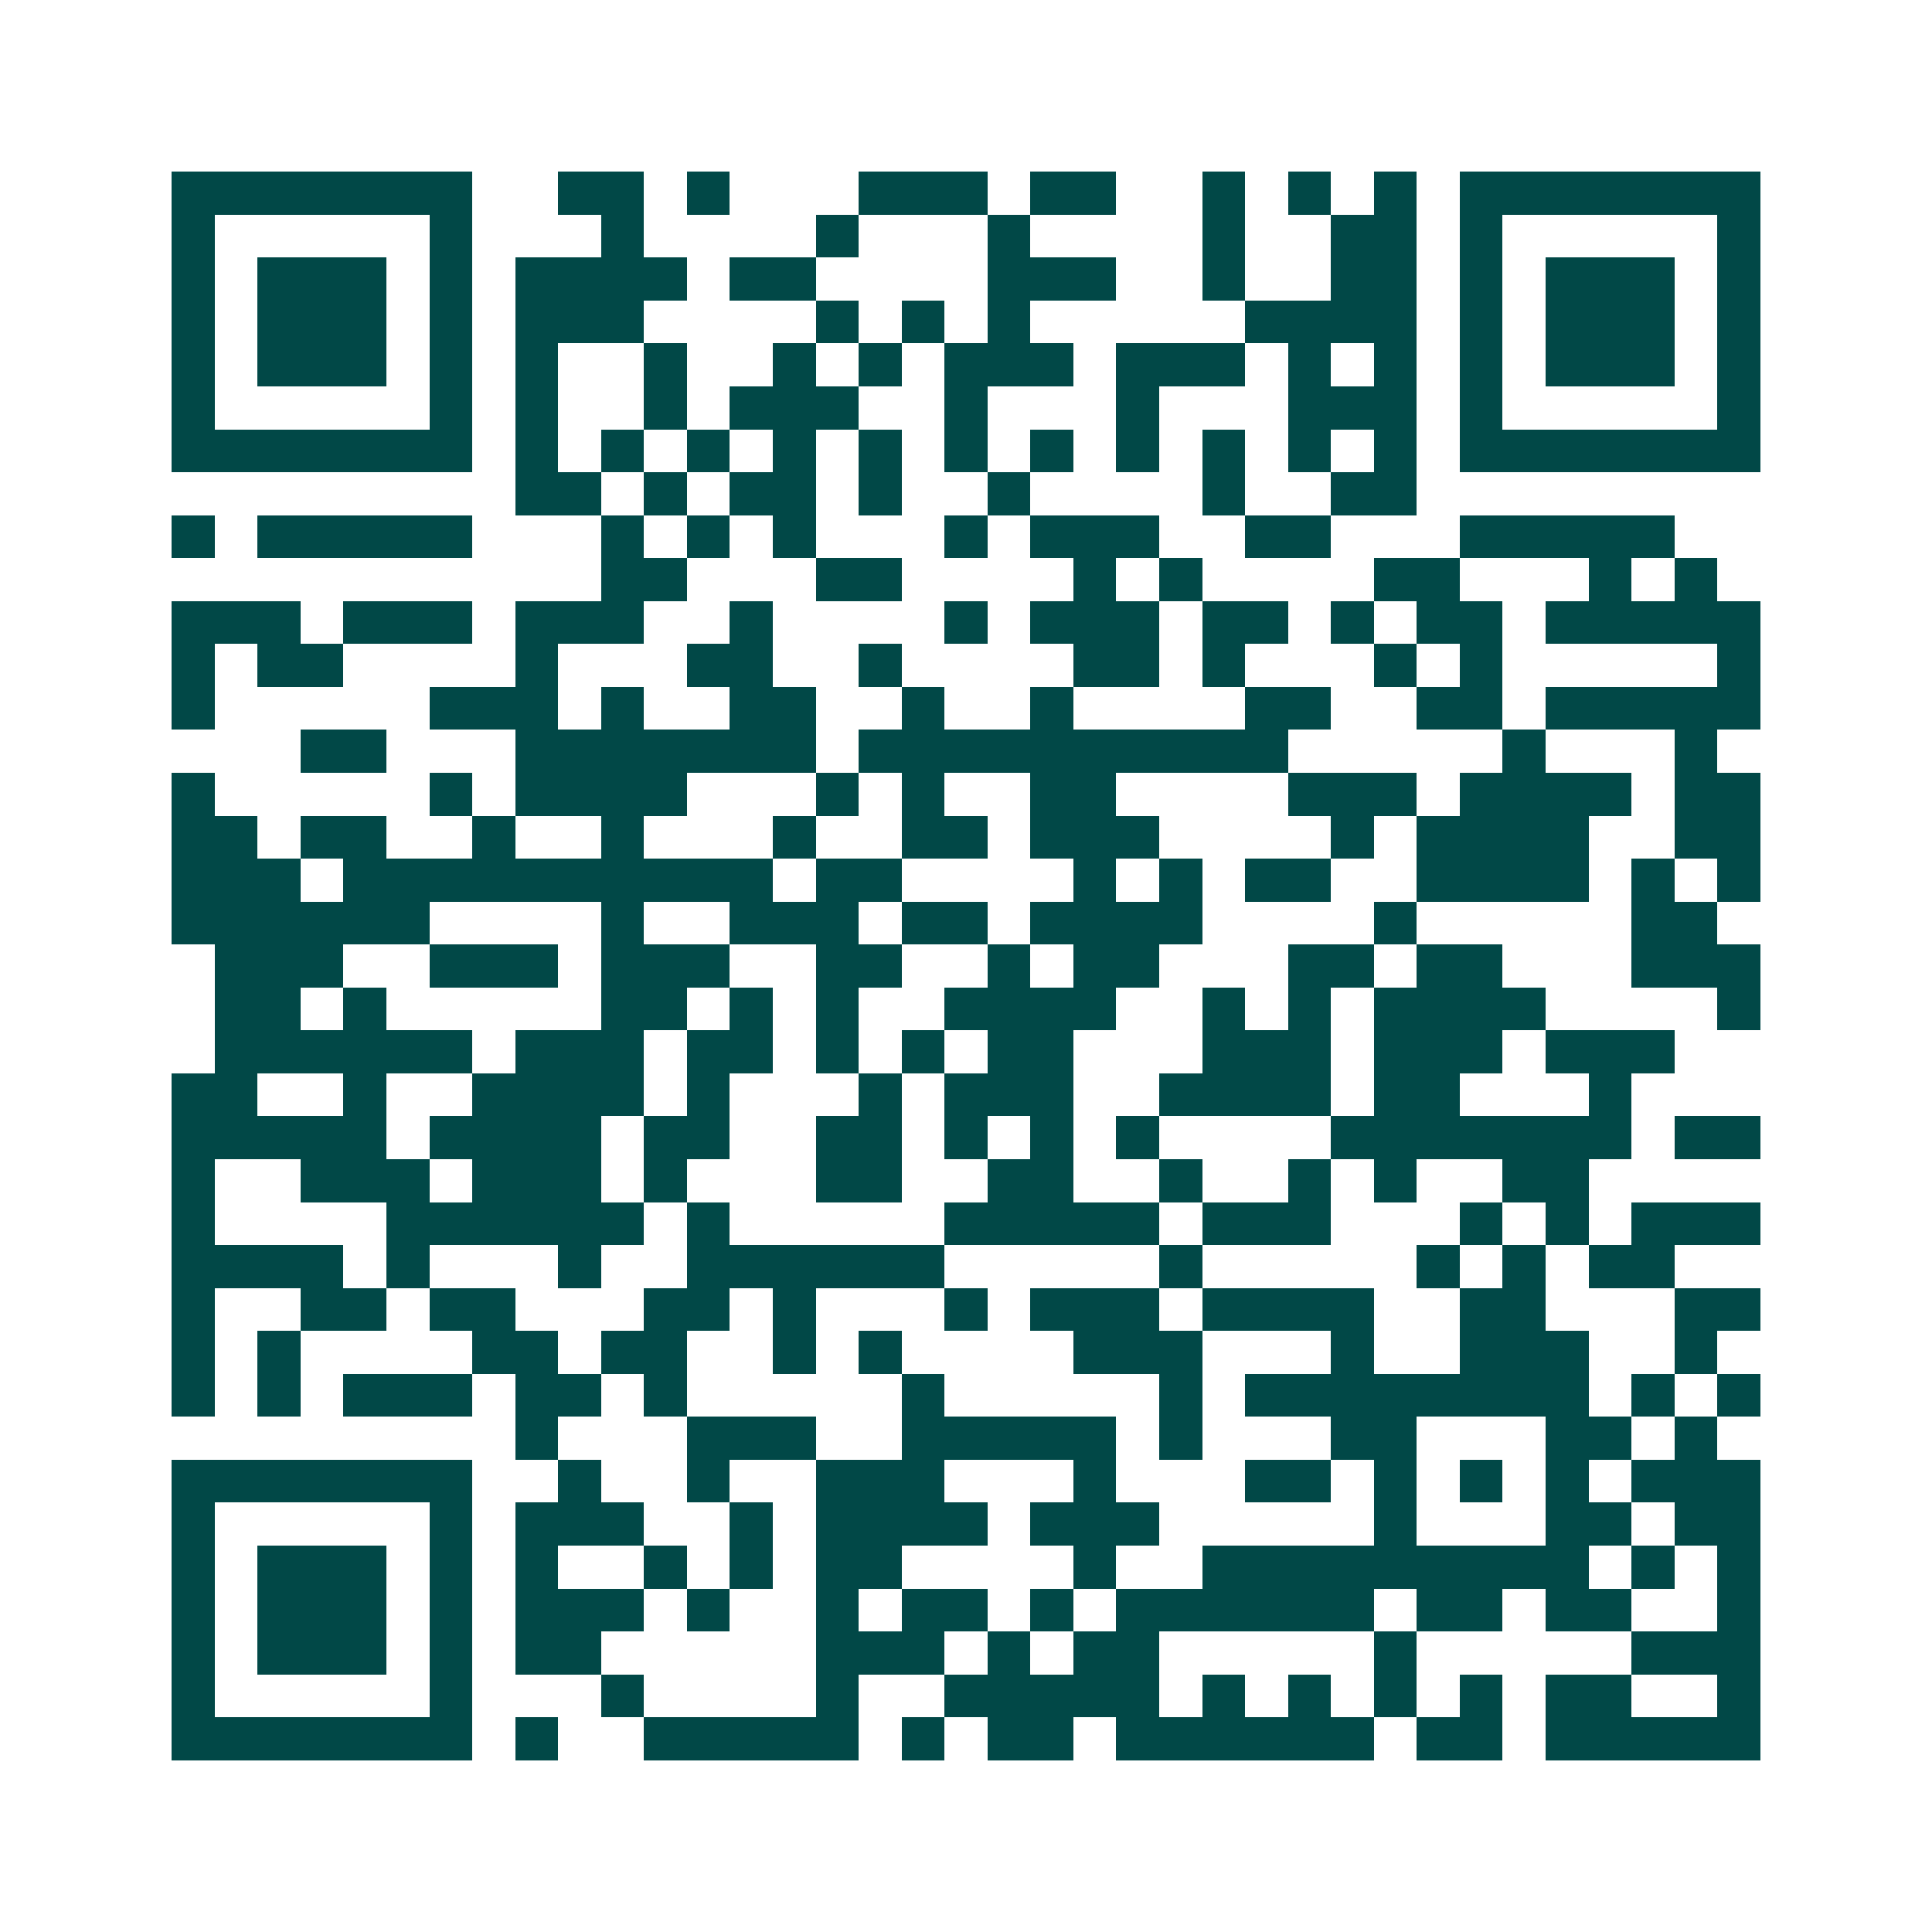 <svg xmlns="http://www.w3.org/2000/svg" width="200" height="200" viewBox="0 0 45 45" shape-rendering="crispEdges"><path fill="#ffffff" d="M0 0h45v45H0z"/><path stroke="#014847" d="M4 4.5h7m2 0h2m1 0h1m3 0h3m1 0h2m2 0h1m1 0h1m1 0h1m1 0h7M4 5.5h1m5 0h1m3 0h1m4 0h1m3 0h1m4 0h1m2 0h2m1 0h1m5 0h1M4 6.5h1m1 0h3m1 0h1m1 0h4m1 0h2m4 0h3m2 0h1m2 0h2m1 0h1m1 0h3m1 0h1M4 7.5h1m1 0h3m1 0h1m1 0h3m4 0h1m1 0h1m1 0h1m5 0h4m1 0h1m1 0h3m1 0h1M4 8.5h1m1 0h3m1 0h1m1 0h1m2 0h1m2 0h1m1 0h1m1 0h3m1 0h3m1 0h1m1 0h1m1 0h1m1 0h3m1 0h1M4 9.5h1m5 0h1m1 0h1m2 0h1m1 0h3m2 0h1m3 0h1m3 0h3m1 0h1m5 0h1M4 10.5h7m1 0h1m1 0h1m1 0h1m1 0h1m1 0h1m1 0h1m1 0h1m1 0h1m1 0h1m1 0h1m1 0h1m1 0h7M12 11.5h2m1 0h1m1 0h2m1 0h1m2 0h1m4 0h1m2 0h2M4 12.5h1m1 0h5m3 0h1m1 0h1m1 0h1m3 0h1m1 0h3m2 0h2m3 0h5M14 13.5h2m3 0h2m4 0h1m1 0h1m4 0h2m3 0h1m1 0h1M4 14.5h3m1 0h3m1 0h3m2 0h1m4 0h1m1 0h3m1 0h2m1 0h1m1 0h2m1 0h5M4 15.5h1m1 0h2m4 0h1m3 0h2m2 0h1m4 0h2m1 0h1m3 0h1m1 0h1m5 0h1M4 16.5h1m5 0h3m1 0h1m2 0h2m2 0h1m2 0h1m4 0h2m2 0h2m1 0h5M7 17.5h2m3 0h7m1 0h10m5 0h1m3 0h1M4 18.5h1m5 0h1m1 0h4m3 0h1m1 0h1m2 0h2m4 0h3m1 0h4m1 0h2M4 19.5h2m1 0h2m2 0h1m2 0h1m3 0h1m2 0h2m1 0h3m4 0h1m1 0h4m2 0h2M4 20.5h3m1 0h10m1 0h2m4 0h1m1 0h1m1 0h2m2 0h4m1 0h1m1 0h1M4 21.5h6m4 0h1m2 0h3m1 0h2m1 0h4m4 0h1m5 0h2M5 22.5h3m2 0h3m1 0h3m2 0h2m2 0h1m1 0h2m3 0h2m1 0h2m3 0h3M5 23.5h2m1 0h1m5 0h2m1 0h1m1 0h1m2 0h4m2 0h1m1 0h1m1 0h4m4 0h1M5 24.5h6m1 0h3m1 0h2m1 0h1m1 0h1m1 0h2m3 0h3m1 0h3m1 0h3M4 25.5h2m2 0h1m2 0h4m1 0h1m3 0h1m1 0h3m2 0h4m1 0h2m3 0h1M4 26.5h5m1 0h4m1 0h2m2 0h2m1 0h1m1 0h1m1 0h1m4 0h7m1 0h2M4 27.5h1m2 0h3m1 0h3m1 0h1m3 0h2m2 0h2m2 0h1m2 0h1m1 0h1m2 0h2M4 28.5h1m4 0h6m1 0h1m5 0h5m1 0h3m3 0h1m1 0h1m1 0h3M4 29.5h4m1 0h1m3 0h1m2 0h6m5 0h1m5 0h1m1 0h1m1 0h2M4 30.5h1m2 0h2m1 0h2m3 0h2m1 0h1m3 0h1m1 0h3m1 0h4m2 0h2m3 0h2M4 31.5h1m1 0h1m4 0h2m1 0h2m2 0h1m1 0h1m4 0h3m3 0h1m2 0h3m2 0h1M4 32.5h1m1 0h1m1 0h3m1 0h2m1 0h1m5 0h1m5 0h1m1 0h8m1 0h1m1 0h1M12 33.5h1m3 0h3m2 0h5m1 0h1m3 0h2m3 0h2m1 0h1M4 34.5h7m2 0h1m2 0h1m2 0h3m3 0h1m3 0h2m1 0h1m1 0h1m1 0h1m1 0h3M4 35.5h1m5 0h1m1 0h3m2 0h1m1 0h4m1 0h3m5 0h1m3 0h2m1 0h2M4 36.5h1m1 0h3m1 0h1m1 0h1m2 0h1m1 0h1m1 0h2m4 0h1m2 0h9m1 0h1m1 0h1M4 37.5h1m1 0h3m1 0h1m1 0h3m1 0h1m2 0h1m1 0h2m1 0h1m1 0h6m1 0h2m1 0h2m2 0h1M4 38.5h1m1 0h3m1 0h1m1 0h2m5 0h3m1 0h1m1 0h2m5 0h1m5 0h3M4 39.5h1m5 0h1m3 0h1m4 0h1m2 0h5m1 0h1m1 0h1m1 0h1m1 0h1m1 0h2m2 0h1M4 40.5h7m1 0h1m2 0h5m1 0h1m1 0h2m1 0h6m1 0h2m1 0h5"/></svg>

